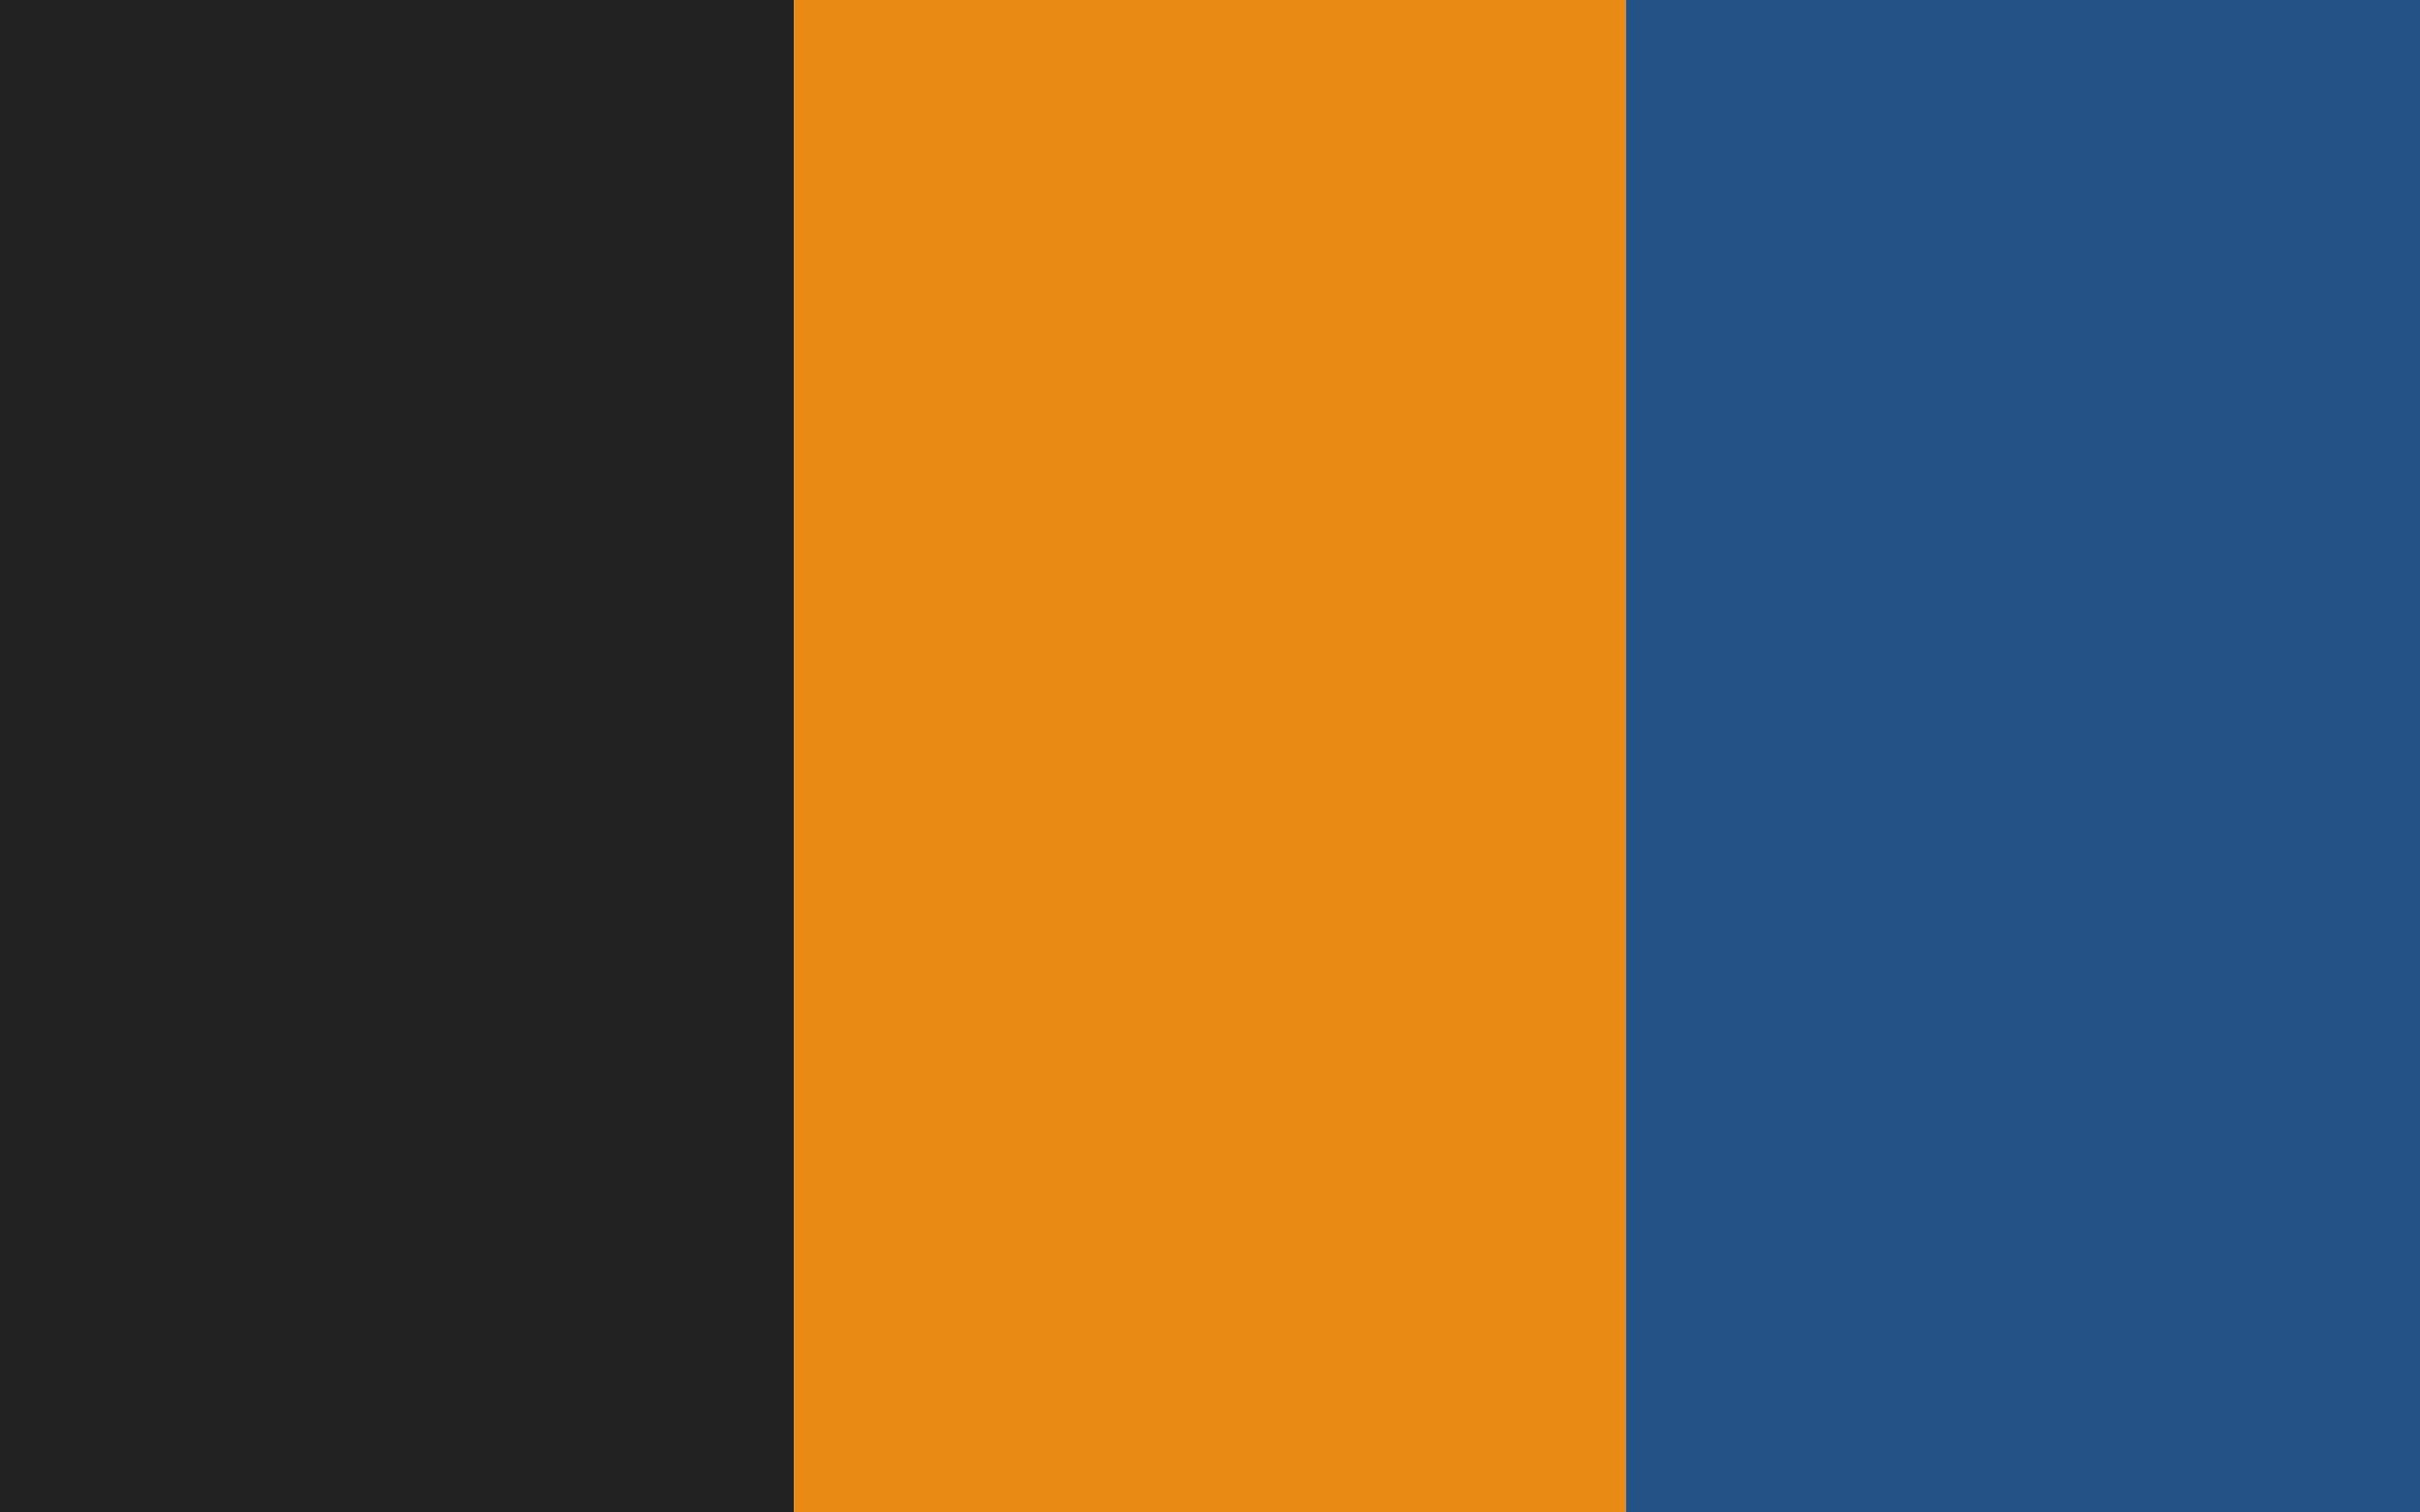 <?xml version="1.0" encoding="UTF-8"?>
<svg xmlns="http://www.w3.org/2000/svg" width="32" height="20" viewBox="0 0 32 20"><rect width="32" height="20" fill="#F4F4F9"/><rect x="0" y="0" width="10.5" height="20" fill="#222"/><rect x="10.5" y="0" width="11" height="20" fill="#E98A15"/><rect x="21.5" y="0" width="10.5" height="20" fill="#255286"/></svg>